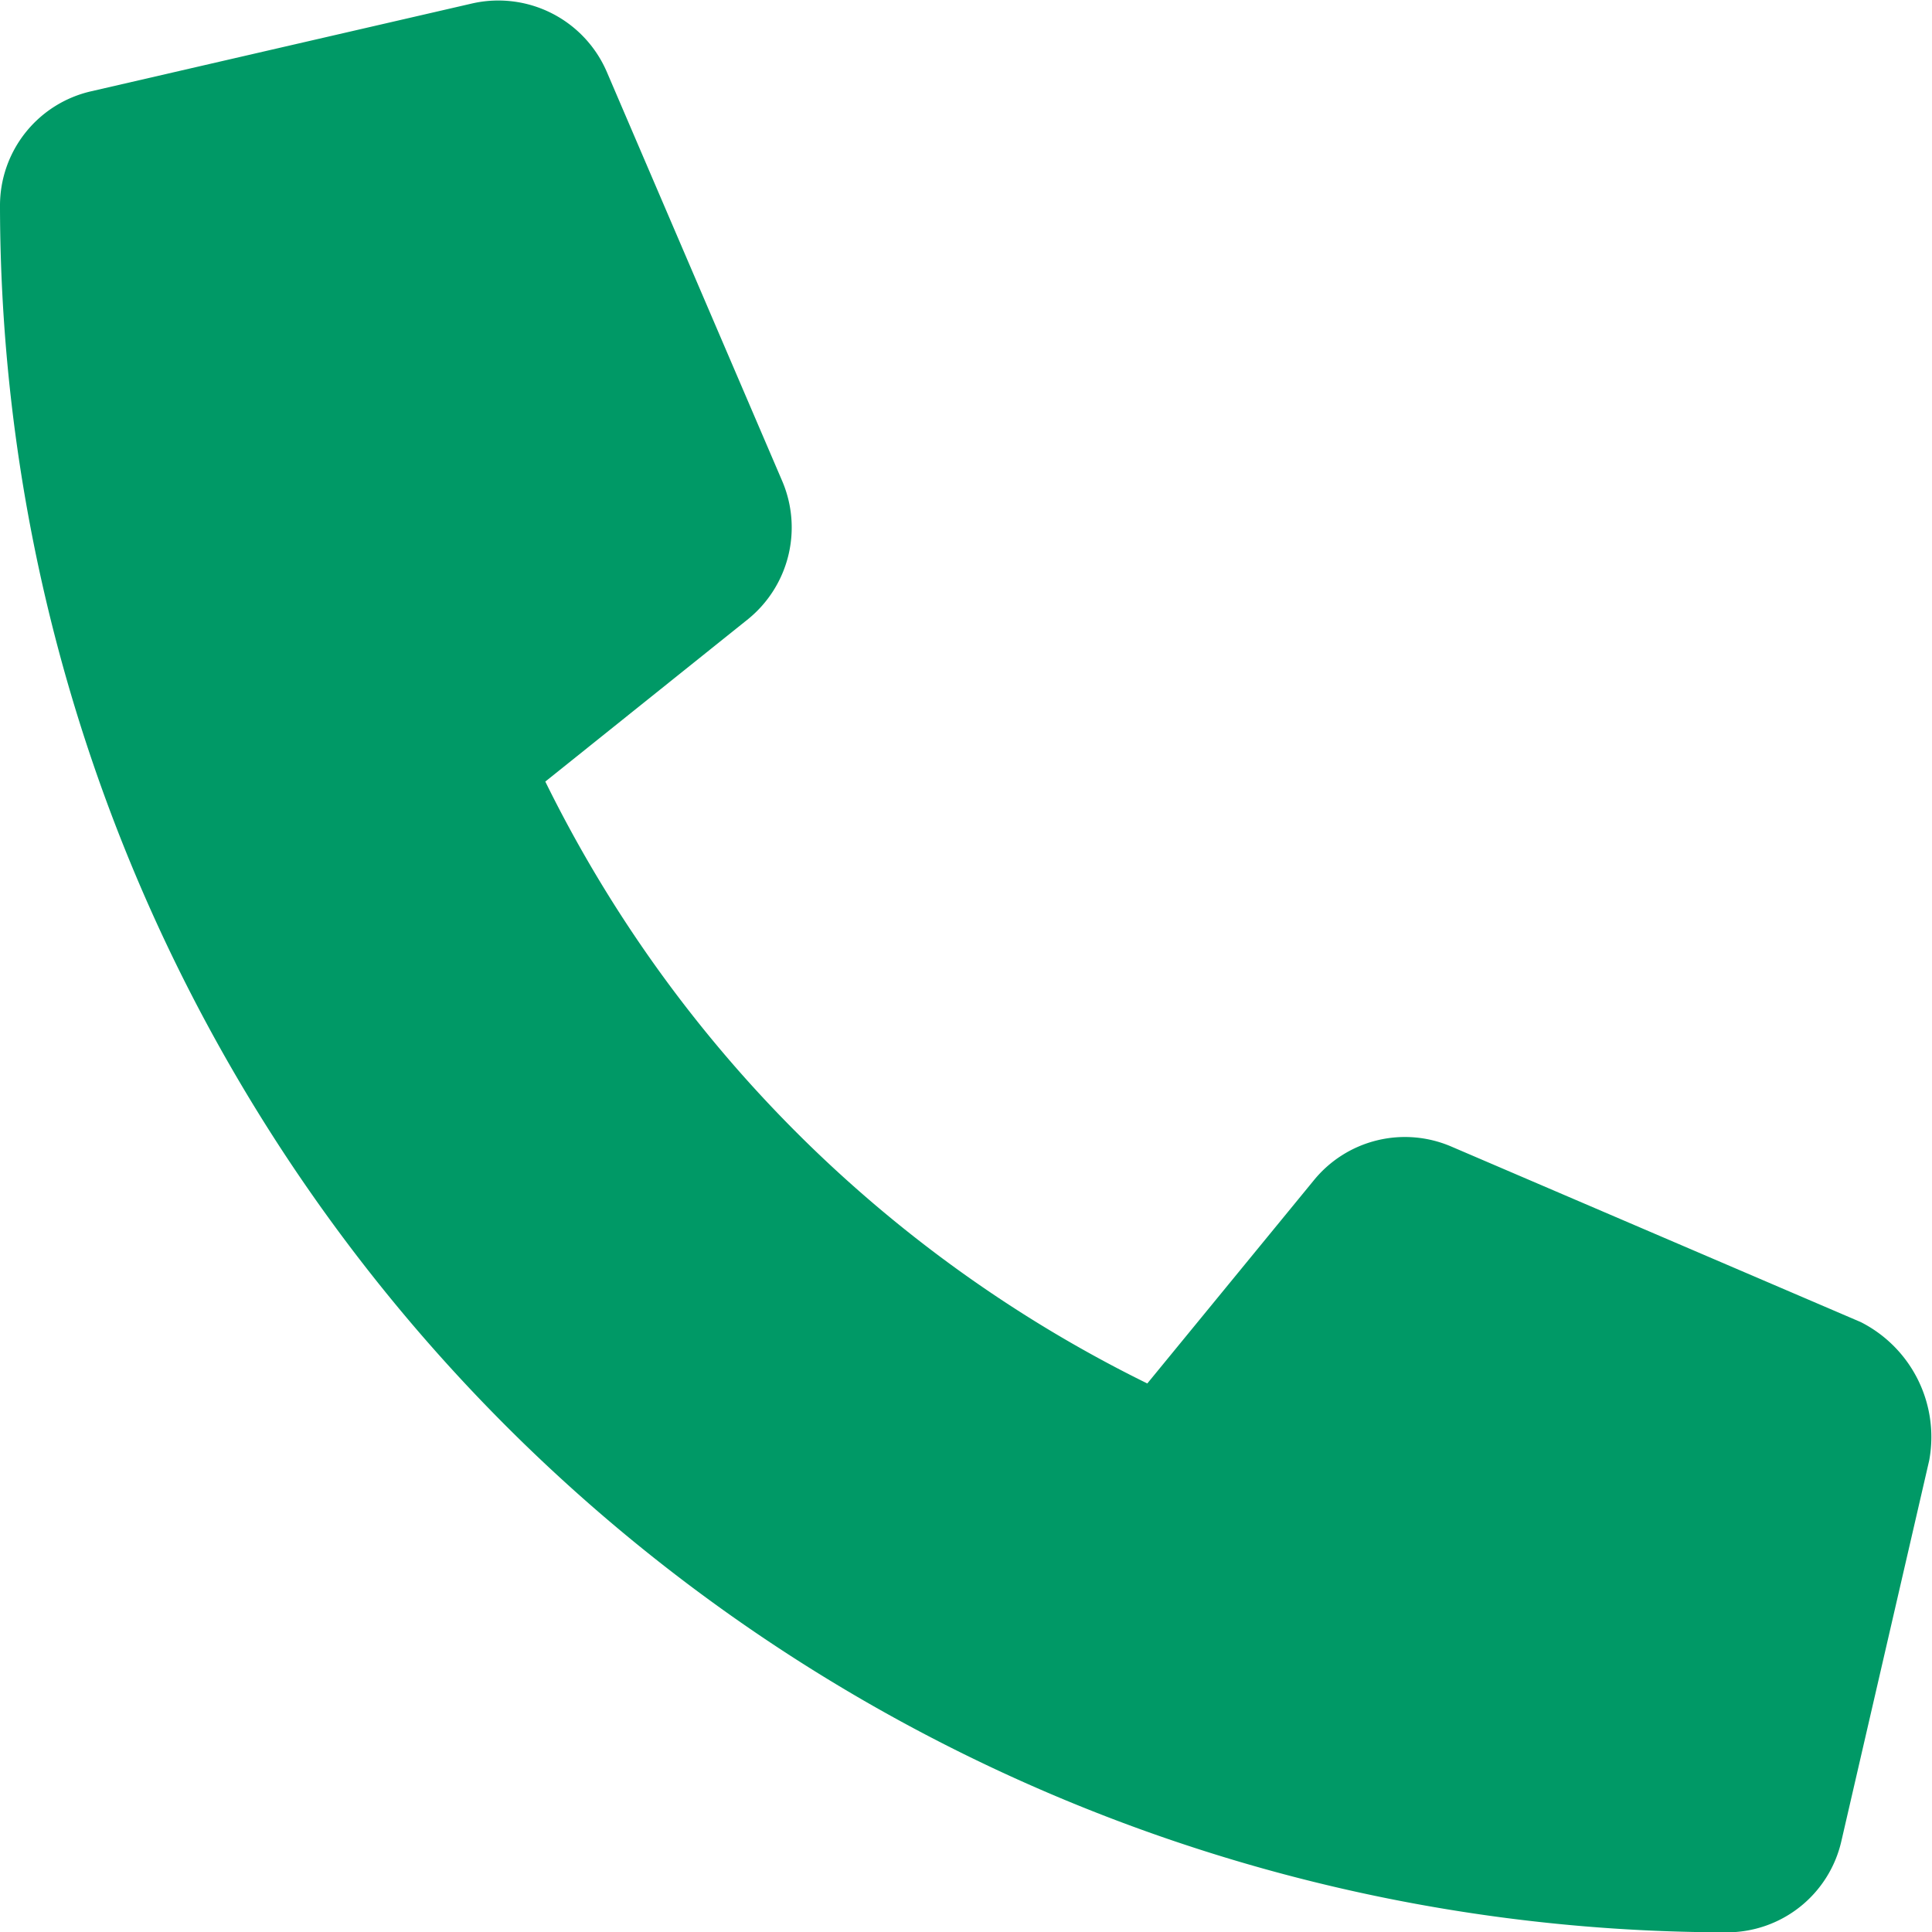 <svg xmlns="http://www.w3.org/2000/svg" width="17.998" height="18.001" viewBox="0 0 17.998 18.001"><path d="M8.972-2.145,8.154,1.4a1.093,1.093,0,0,1-1.071.851A16.1,16.1,0,0,1-9-13.834,1.092,1.092,0,0,1-8.149-14.9l3.544-.817a1.1,1.1,0,0,1,1.258.637l1.635,3.814a1.1,1.1,0,0,1-.316,1.281L-3.92-8.469A12.293,12.293,0,0,0,1.688-2.862l1.55-1.891a1.094,1.094,0,0,1,1.282-.316L8.334-3.434A1.2,1.2,0,0,1,8.972-2.145Z" transform="translate(9 15.75)" fill="#096"/></svg>